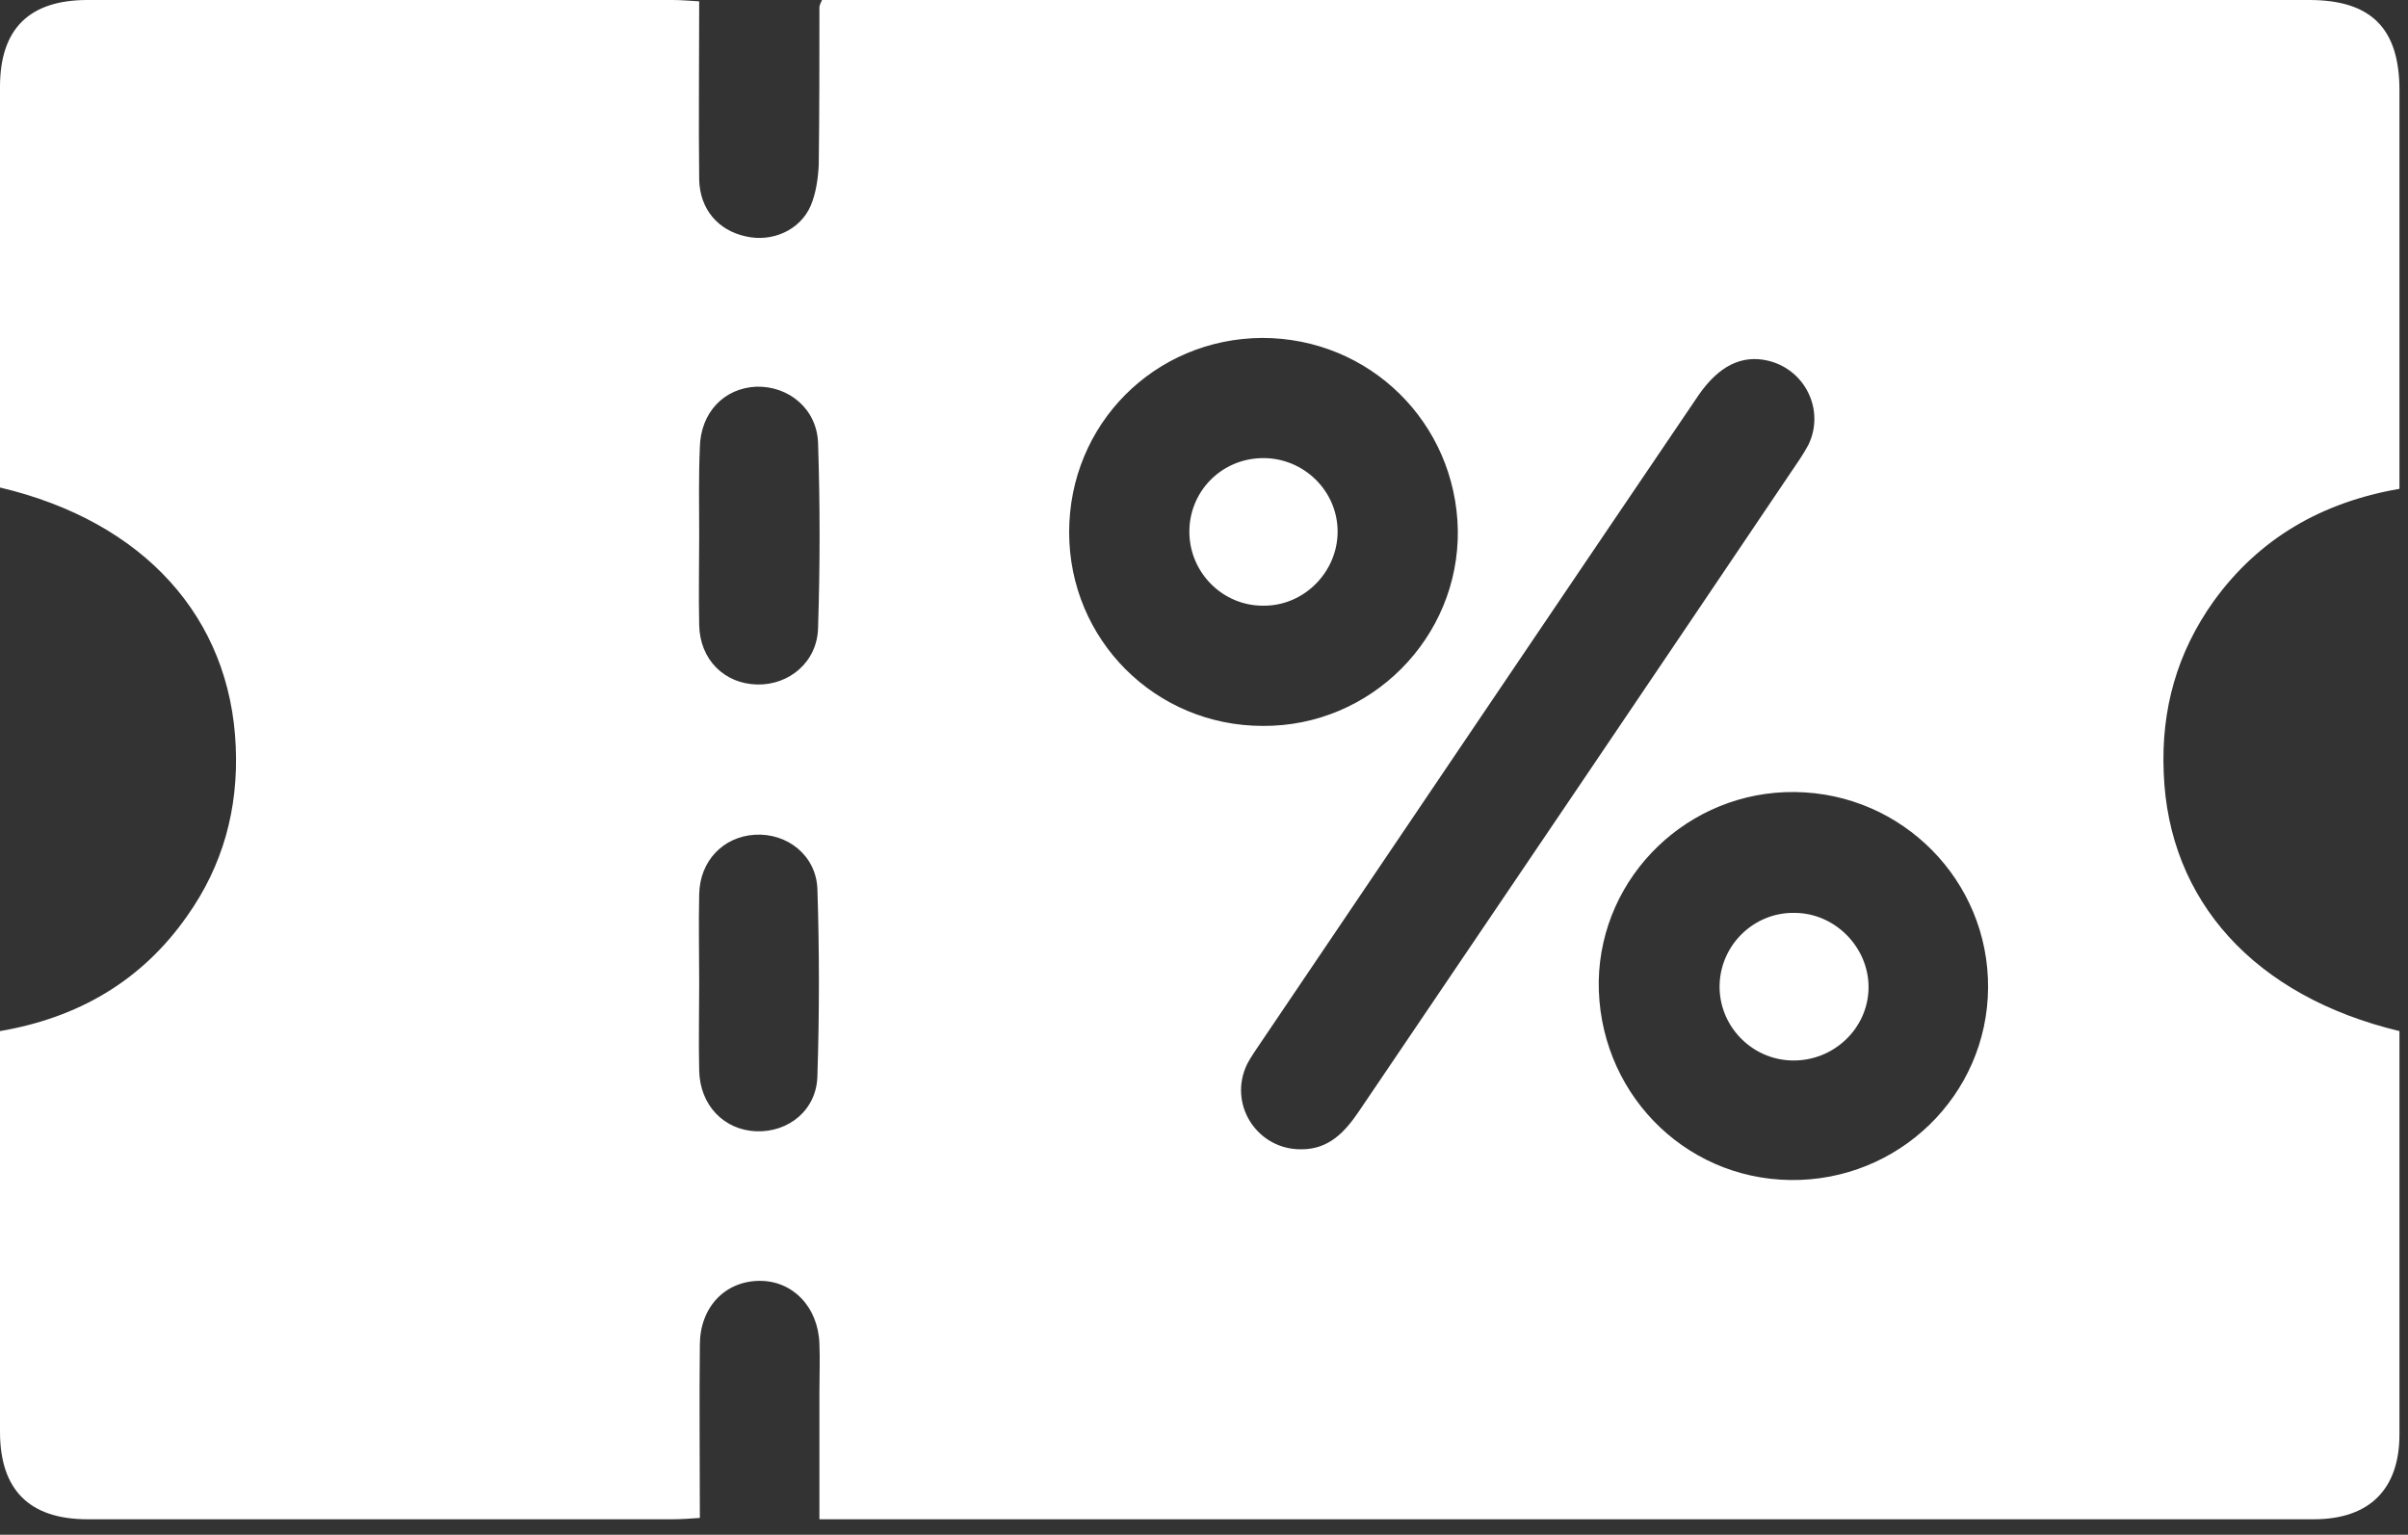 <svg width="80" height="51" viewBox="0 0 80 51" fill="none" xmlns="http://www.w3.org/2000/svg">
<rect x="0" y="0" width="80" height="51" fill="#333333" stroke="none"/>
<path d="M79.716 34.263C79.716 35.462 79.716 36.638 79.716 37.792C79.716 41.076 79.716 44.382 79.716 47.667C79.716 49.486 78.718 50.485 76.876 50.485C70.642 50.485 64.43 50.485 58.195 50.485C48.233 50.485 38.272 50.485 28.31 50.485C27.977 50.485 27.644 50.485 27.223 50.485C27.223 49.02 27.223 47.622 27.223 46.224C27.223 45.692 27.245 45.181 27.223 44.649C27.178 43.406 26.313 42.541 25.204 42.563C24.072 42.585 23.251 43.45 23.251 44.693C23.229 46.579 23.251 48.465 23.251 50.441C22.941 50.463 22.63 50.485 22.342 50.485C15.863 50.485 9.385 50.485 2.906 50.485C0.976 50.485 0 49.508 0 47.578C0 43.406 0 39.212 0 35.04C0 34.796 0 34.552 0 34.263C2.596 33.819 4.704 32.599 6.212 30.446C7.41 28.76 7.921 26.873 7.832 24.81C7.654 20.527 4.792 17.331 0 16.2C0 15.956 0 15.689 0 15.423C0 11.251 0 7.057 0 2.885C0 0.954 0.976 0 2.906 0C9.385 0 15.863 0 22.342 0C22.608 0 22.874 0.022 23.229 0.044C23.229 2.042 23.207 4.017 23.229 5.969C23.251 6.946 23.85 7.656 24.782 7.856C25.648 8.055 26.579 7.656 26.934 6.835C27.112 6.413 27.178 5.925 27.201 5.481C27.223 3.728 27.223 1.997 27.223 0.244C27.223 0.2 27.245 0.133 27.311 0C27.578 0 27.866 0 28.155 0C44.351 0 60.525 0 76.721 0C78.762 0 79.716 0.932 79.716 2.996C79.716 7.123 79.716 11.251 79.716 15.379C79.716 15.645 79.716 15.933 79.716 16.244C77.142 16.688 75.057 17.886 73.548 19.972C72.328 21.681 71.795 23.567 71.884 25.675C72.039 29.936 74.901 33.109 79.716 34.263ZM43.241 38.191C44.151 38.191 44.684 37.614 45.149 36.926C49.986 29.781 54.823 22.635 59.637 15.489C59.792 15.268 59.948 15.023 60.081 14.779C60.636 13.625 59.97 12.272 58.728 11.983C57.862 11.784 57.108 12.161 56.442 13.115C51.539 20.349 46.658 27.584 41.755 34.84C41.622 35.04 41.467 35.262 41.378 35.484C40.845 36.793 41.822 38.213 43.241 38.191ZM59.482 39.212C63.076 39.256 66.027 36.394 66.049 32.821C66.071 29.27 63.209 26.363 59.637 26.319C56.109 26.274 53.181 29.093 53.114 32.599C53.07 36.216 55.888 39.167 59.482 39.212ZM41.932 11.229C38.36 11.251 35.52 14.091 35.52 17.686C35.52 21.259 38.383 24.122 41.955 24.122C45.549 24.144 48.477 21.193 48.433 17.62C48.367 14.047 45.504 11.229 41.932 11.229ZM23.229 17.775C23.229 18.774 23.207 19.772 23.229 20.771C23.251 21.925 24.072 22.724 25.159 22.746C26.224 22.768 27.156 21.991 27.178 20.86C27.245 18.818 27.245 16.754 27.178 14.713C27.134 13.581 26.202 12.826 25.137 12.849C24.05 12.893 23.274 13.714 23.251 14.868C23.207 15.845 23.229 16.799 23.229 17.775ZM23.229 32.665C23.229 33.642 23.207 34.596 23.229 35.572C23.251 36.726 24.05 37.547 25.115 37.592C26.202 37.636 27.134 36.882 27.156 35.75C27.223 33.686 27.223 31.6 27.156 29.537C27.112 28.427 26.158 27.672 25.071 27.739C24.028 27.806 23.251 28.604 23.229 29.714C23.207 30.69 23.229 31.689 23.229 32.665Z" fill="white"/>
<path d="M59.548 35.24C58.173 35.217 57.086 34.063 57.13 32.71C57.174 31.378 58.284 30.313 59.615 30.335C60.968 30.335 62.1 31.489 62.078 32.843C62.055 34.174 60.924 35.262 59.548 35.24Z" fill="white"/>
<path d="M41.932 15.223C43.308 15.201 44.439 16.311 44.439 17.664C44.439 19.018 43.308 20.149 41.955 20.127C40.623 20.127 39.536 19.04 39.514 17.709C39.492 16.355 40.557 15.245 41.932 15.223Z" fill="white"/>
</svg>
